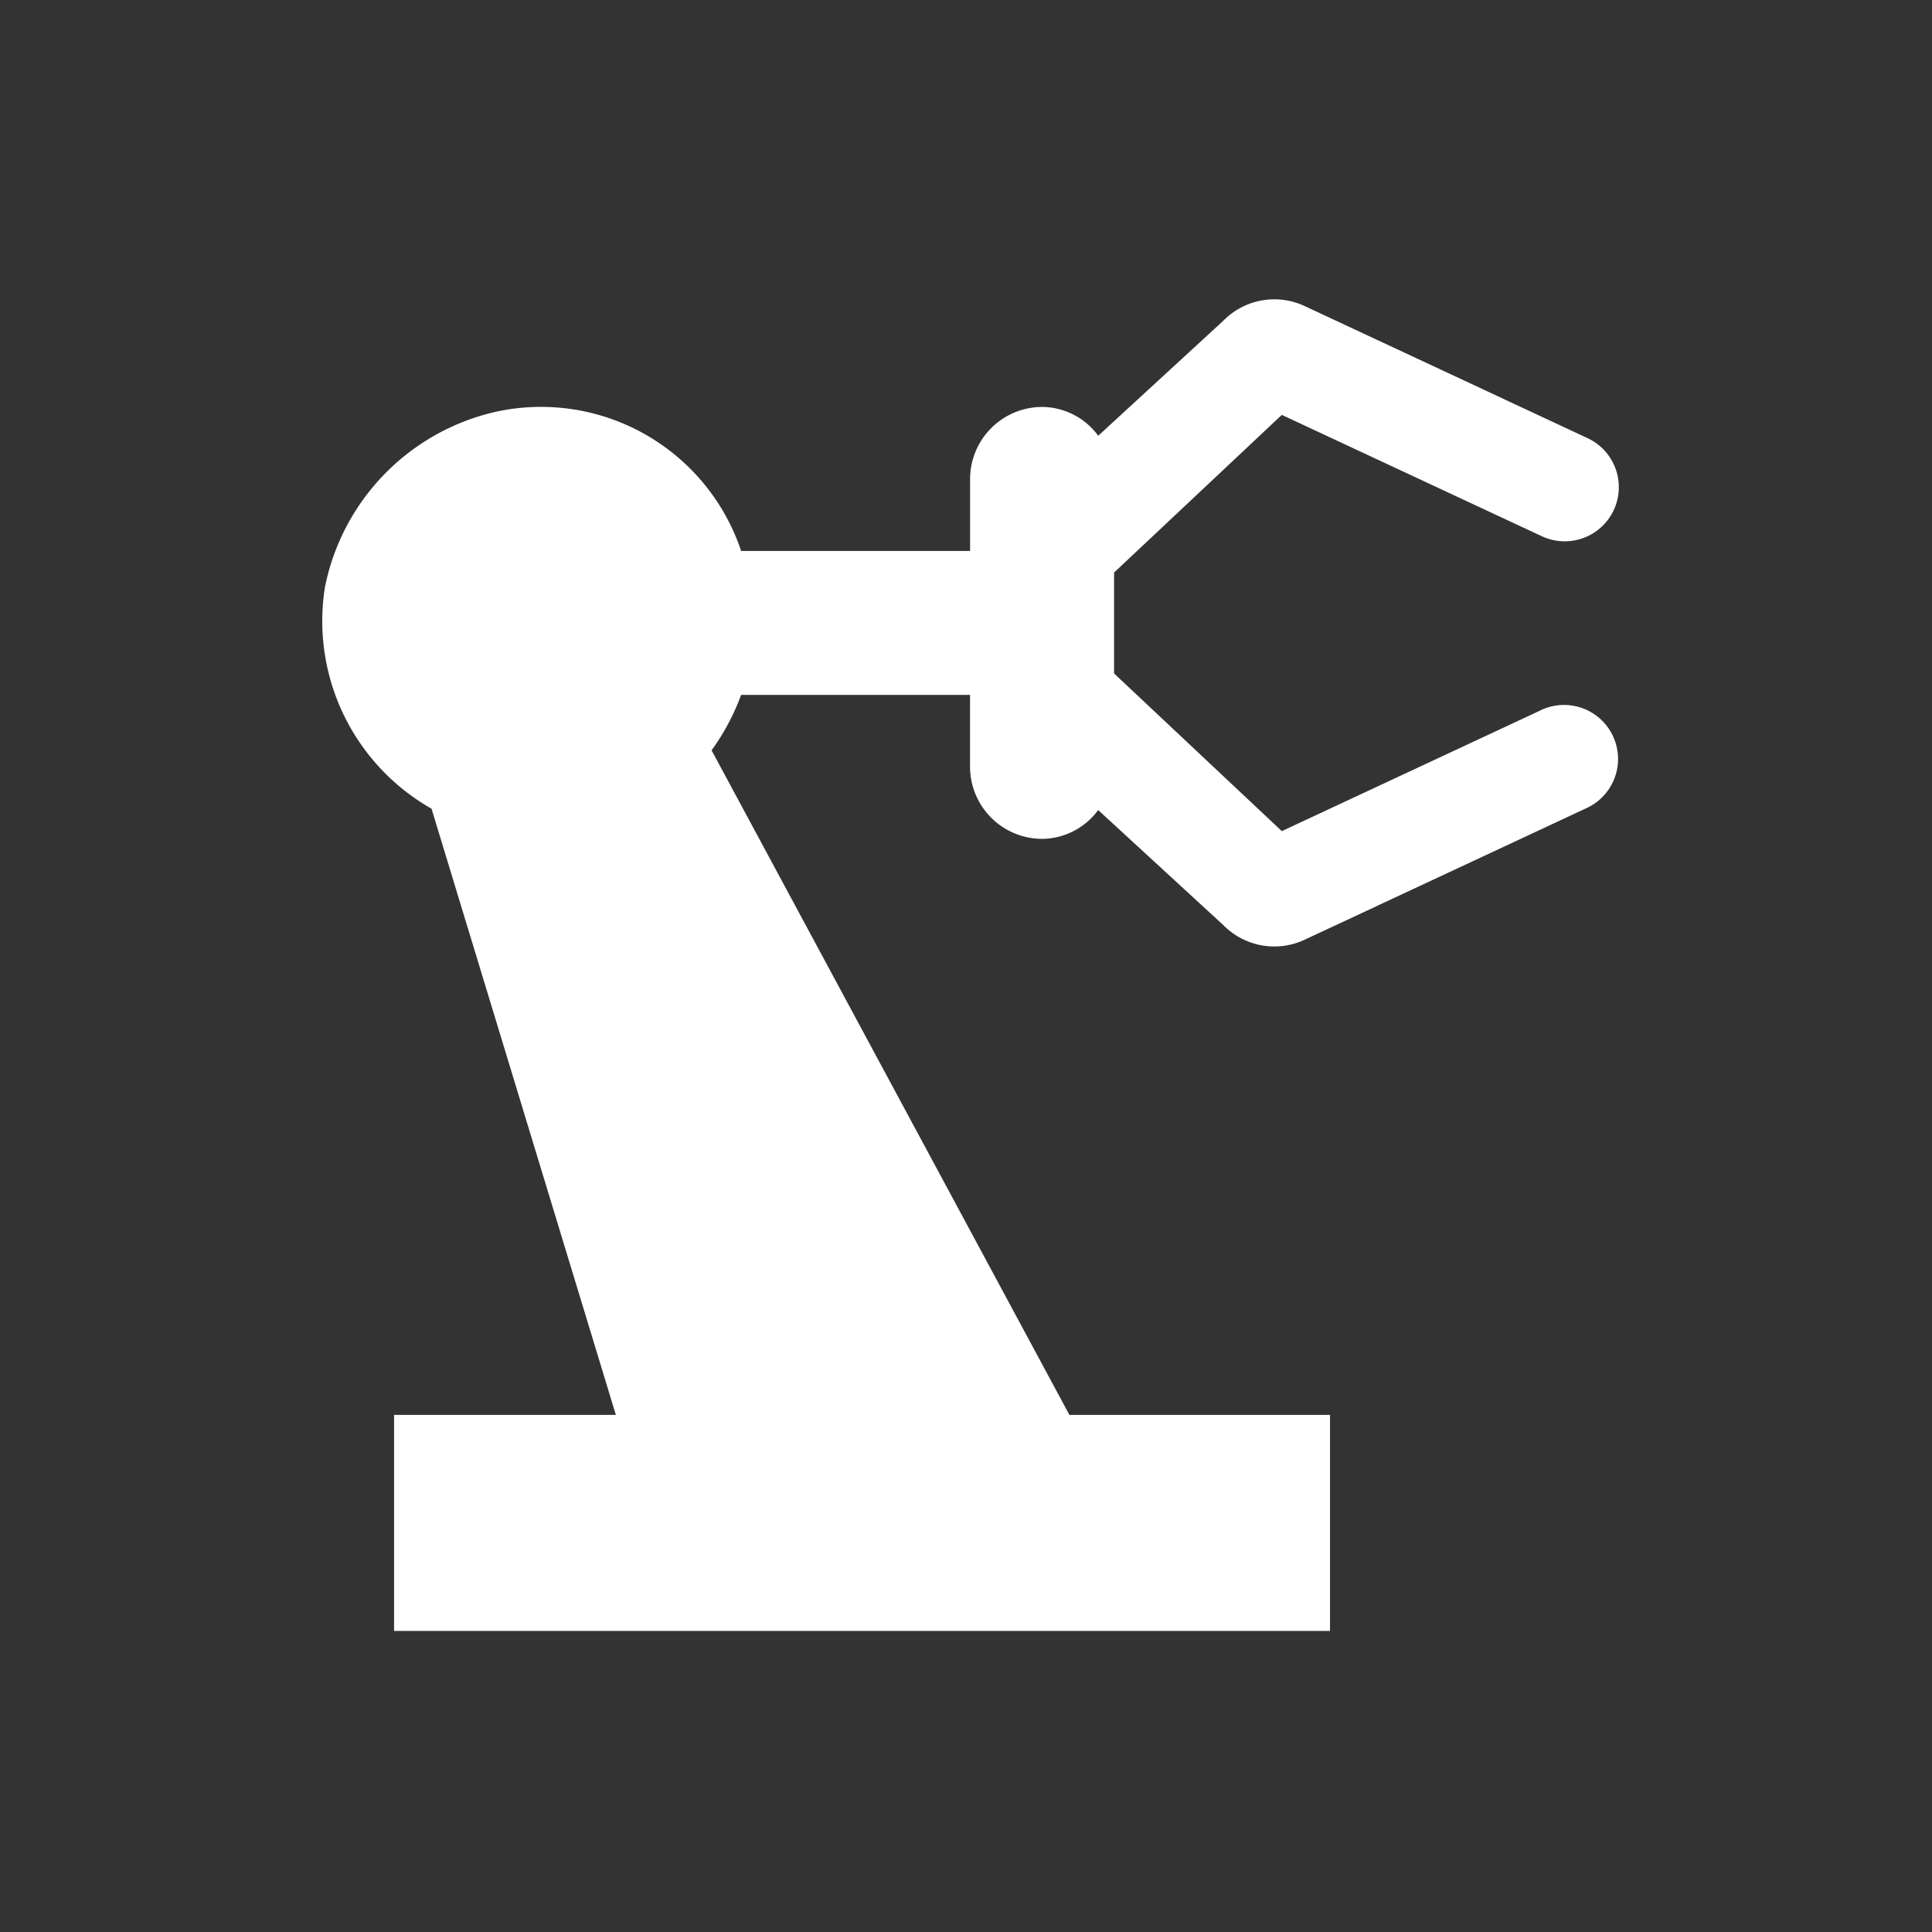 <svg xmlns="http://www.w3.org/2000/svg" xmlns:xlink="http://www.w3.org/1999/xlink" width="90" height="90" viewBox="0 0 90 90">
  <rect x="0" y="0" width="90" height="90" fill="#333333" stroke="none"/>
  <defs>
    <clipPath id="clip-path">
      <rect id="Rectangle_21191" data-name="Rectangle 21191" width="90" height="90"/>
    </clipPath>
  </defs>
  <g id="category06" clip-path="url(#clip-path)">
    <g id="Group_19" data-name="Group 19" transform="translate(-348.935 -1064.348)">
      <g id="Group_18" data-name="Group 18" transform="translate(363.935 1078.293)">
        <g id="Group_17" data-name="Group 17">
          <path id="Path_32" data-name="Path 32" d="M420.721,1097.43l-12.074,5.635-7.814-7.345v-4.7l7.814-7.345,12.074,5.635a2.521,2.521,0,1,0,2.146-4.562l-13.147-6.138a3.331,3.331,0,0,0-3.789.67l-5.836,5.367a3.272,3.272,0,0,0-2.616-1.342,3.364,3.364,0,0,0-3.354,3.354v3.354H383.46a9.829,9.829,0,0,0-11.471-6.473,10.483,10.483,0,0,0-7.915,8.15,10.049,10.049,0,0,0,4.963,10.33l8.587,28.24H367.292v10.062h43.6V1130.26h-12.14L382.083,1099.3a10.594,10.594,0,0,0,1.376-2.582h10.664v3.354a3.364,3.364,0,0,0,3.354,3.353,3.272,3.272,0,0,0,2.616-1.342l5.836,5.367a3.331,3.331,0,0,0,3.789.67l13.147-6.138a2.517,2.517,0,1,0-2.144-4.555Zm-46.72-.7a3.061,3.061,0,1,0,0-.01Z" transform="translate(-363.935 -1078.293)" fill="#fff"/>
        </g>
      </g>
    </g>
  </g>
</svg>
